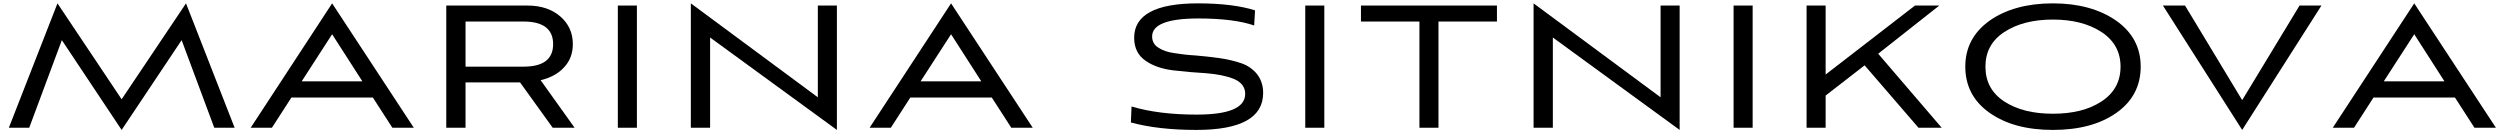 <?xml version="1.0" encoding="UTF-8"?> <svg xmlns="http://www.w3.org/2000/svg" width="274" height="15" viewBox="0 0 274 15" fill="none"> <path d="M25.715 14L20.387 0.368L13.331 10.88L6.299 0.368L0.971 14H3.203L6.779 4.4L13.331 14.24L19.907 4.4L23.483 14H25.715Z" fill="black"></path> <path d="M43.002 14H45.353L36.401 0.368L27.474 14H29.802L31.938 10.688H40.865L43.002 14ZM36.401 3.752L39.714 8.912H33.066L36.401 3.752Z" fill="black"></path> <path d="M62.975 14L59.255 8.792C60.359 8.528 61.223 8.048 61.847 7.352C62.471 6.68 62.783 5.84 62.783 4.832C62.783 3.608 62.327 2.6 61.415 1.808C60.503 1.016 59.303 0.608 57.815 0.608H48.911V14H51.023V9.032H56.999L60.575 14H62.975ZM57.383 2.36C59.543 2.36 60.623 3.2 60.623 4.832C60.623 6.488 59.543 7.304 57.383 7.304H51.023V2.36H57.383Z" fill="black"></path> <path d="M69.803 14V0.608H67.715V14H69.803Z" fill="black"></path> <path d="M91.723 14.24V0.608H89.635V10.664L75.715 0.368V14H77.827V4.112L91.723 14.24Z" fill="black"></path> <path d="M110.836 14H113.188L104.236 0.368L95.308 14H97.636L99.772 10.688H108.7L110.836 14ZM104.236 3.752L107.548 8.912H100.9L104.236 3.752Z" fill="black"></path> <path d="M137.553 1.136C135.969 0.632 133.881 0.368 131.289 0.368C126.633 0.368 124.305 1.64 124.305 4.136C124.305 5.24 124.713 6.08 125.553 6.656C126.369 7.232 127.401 7.568 128.601 7.712C129.801 7.856 130.977 7.952 132.177 8.024C133.377 8.12 134.385 8.312 135.225 8.648C136.041 8.984 136.473 9.536 136.473 10.28C136.473 11.816 134.697 12.56 131.145 12.56C128.409 12.56 126.033 12.272 124.017 11.672L123.945 13.424C125.985 13.976 128.385 14.24 131.121 14.24C135.993 14.24 138.441 12.896 138.441 10.184C138.441 9.368 138.201 8.672 137.769 8.12C137.313 7.568 136.737 7.16 136.017 6.92C135.297 6.68 134.505 6.488 133.641 6.368C132.777 6.248 131.913 6.152 131.049 6.08C130.185 6.032 129.393 5.936 128.673 5.816C127.953 5.72 127.377 5.504 126.945 5.216C126.489 4.928 126.273 4.52 126.273 3.992C126.273 2.696 127.953 2.024 131.337 2.024C133.953 2.024 135.993 2.288 137.457 2.792L137.553 1.136Z" fill="black"></path> <path d="M145.145 14V0.608H143.057V14H145.145Z" fill="black"></path> <path d="M157.657 14V2.36H164.065V0.608H149.161V2.36H155.569V14H157.657Z" fill="black"></path> <path d="M184.088 14.24V0.608H182V10.664L168.08 0.368V14H170.192V4.112L184.088 14.24Z" fill="black"></path> <path d="M192.09 14V0.608H190.002V14H192.09Z" fill="black"></path> <path d="M212.545 0.608H209.881L200.089 8.168V0.608H198.001V14H200.089V10.472L204.361 7.16L210.265 14H212.809L205.849 5.888L212.545 0.608Z" fill="black"></path> <path d="M234.62 7.304C234.62 5.192 233.708 3.512 231.932 2.264C230.132 1.016 227.828 0.368 224.996 0.368C222.164 0.368 219.836 1.016 218.06 2.264C216.284 3.536 215.396 5.216 215.396 7.304C215.396 9.416 216.284 11.12 218.06 12.368C219.836 13.616 222.14 14.24 224.996 14.24C227.876 14.24 230.18 13.616 231.956 12.368C233.732 11.12 234.62 9.416 234.62 7.304ZM232.412 7.304C232.412 8.936 231.716 10.208 230.324 11.12C228.932 12.032 227.156 12.464 224.996 12.464C222.836 12.464 221.06 12.032 219.668 11.12C218.276 10.208 217.604 8.936 217.604 7.304C217.604 5.696 218.276 4.424 219.668 3.512C221.06 2.6 222.836 2.144 224.996 2.144C227.156 2.144 228.932 2.6 230.324 3.512C231.716 4.424 232.412 5.696 232.412 7.304Z" fill="black"></path> <path d="M245.743 14.24L254.431 0.608H252.031L245.743 10.976L239.479 0.608H237.055L245.743 14.24Z" fill="black"></path> <path d="M271.2 14H273.552L264.6 0.368L255.672 14H258L260.136 10.688H269.064L271.2 14ZM264.6 3.752L267.912 8.912H261.264L264.6 3.752Z" fill="black"></path> </svg> 
